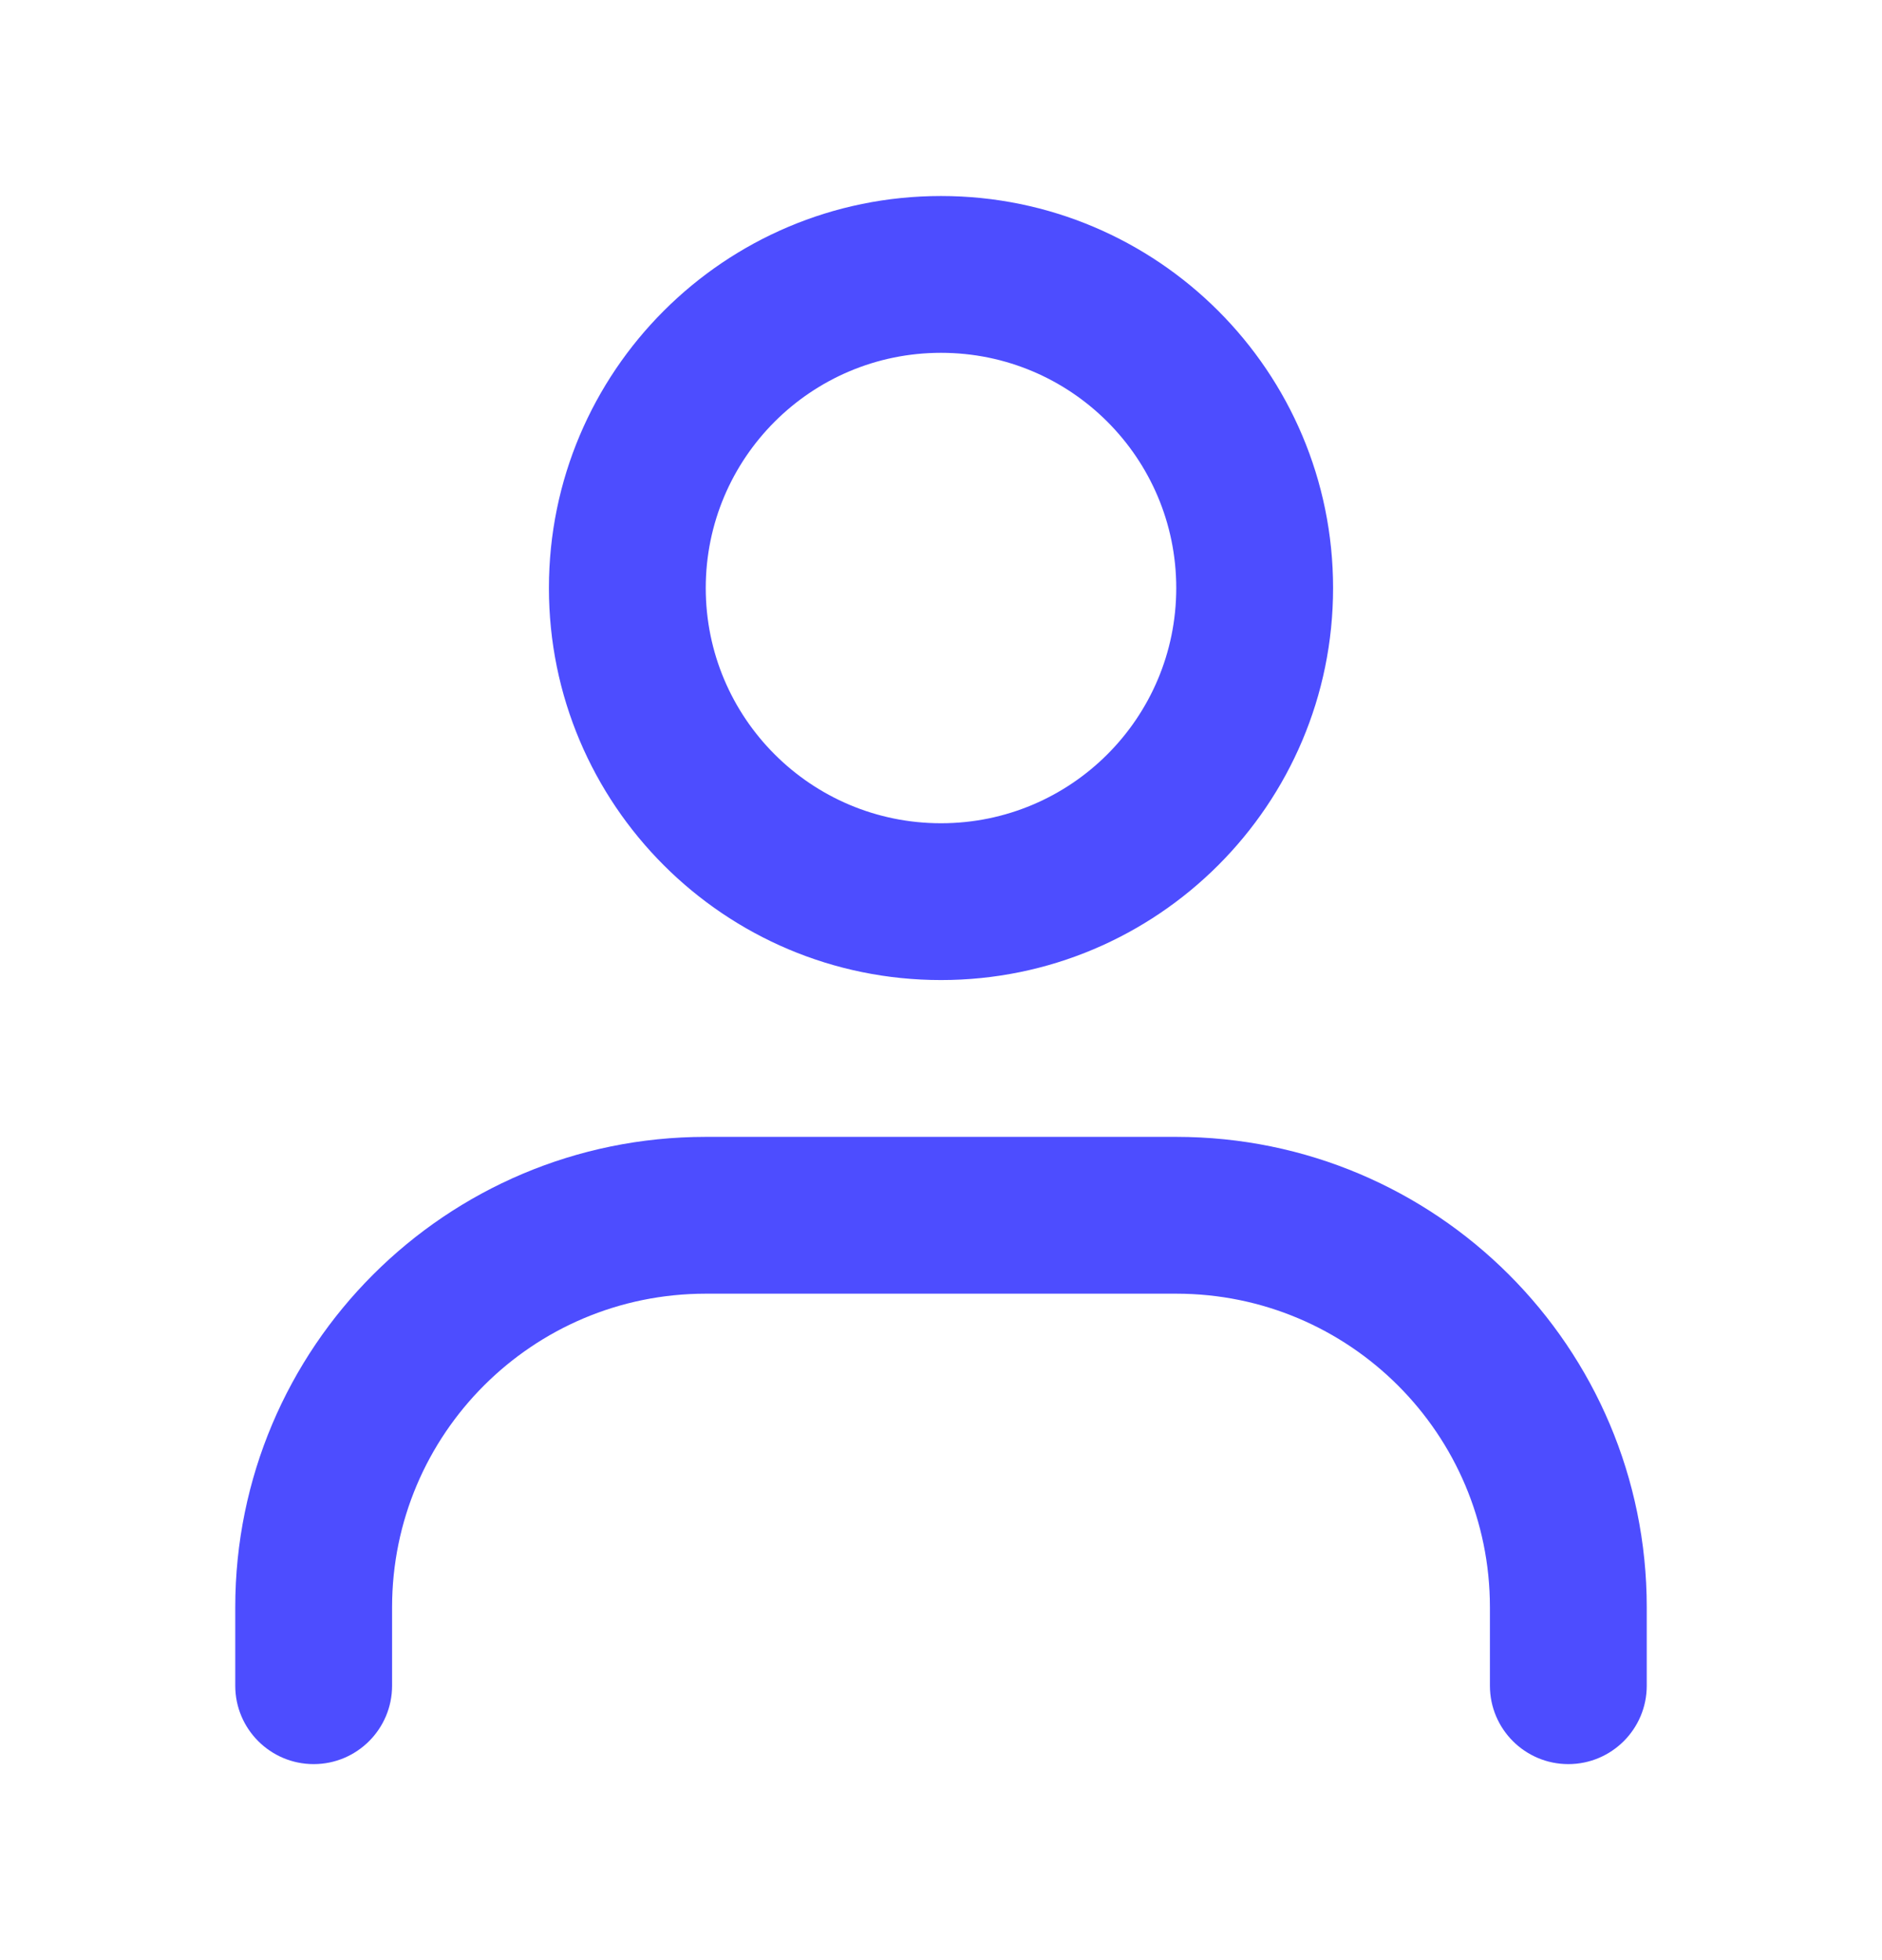 <svg width="24" height="25" viewBox="0 0 24 25" fill="none" xmlns="http://www.w3.org/2000/svg">
<path fill-rule="evenodd" clip-rule="evenodd" d="M12 10.5C13.657 10.5 15 9.157 15 7.5C15 5.843 13.657 4.5 12 4.5C10.343 4.5 9 5.843 9 7.5C9 9.157 10.343 10.5 12 10.5ZM12 12.5C14.761 12.5 17 10.261 17 7.5C17 4.739 14.761 2.5 12 2.5C9.239 2.5 7 4.739 7 7.5C7 10.261 9.239 12.5 12 12.5Z" fill="#4D4DFF"/>
<path fill-rule="evenodd" clip-rule="evenodd" d="M9 16.5C6.791 16.5 5 18.291 5 20.5V21.5C5 22.052 4.552 22.5 4 22.5C3.448 22.5 3 22.052 3 21.5V20.5C3 17.186 5.686 14.5 9 14.5H15C18.314 14.5 21 17.186 21 20.5V21.5C21 22.052 20.552 22.5 20 22.5C19.448 22.5 19 22.052 19 21.5V20.5C19 18.291 17.209 16.5 15 16.5H9Z" fill="#4D4DFF"/>
</svg>
